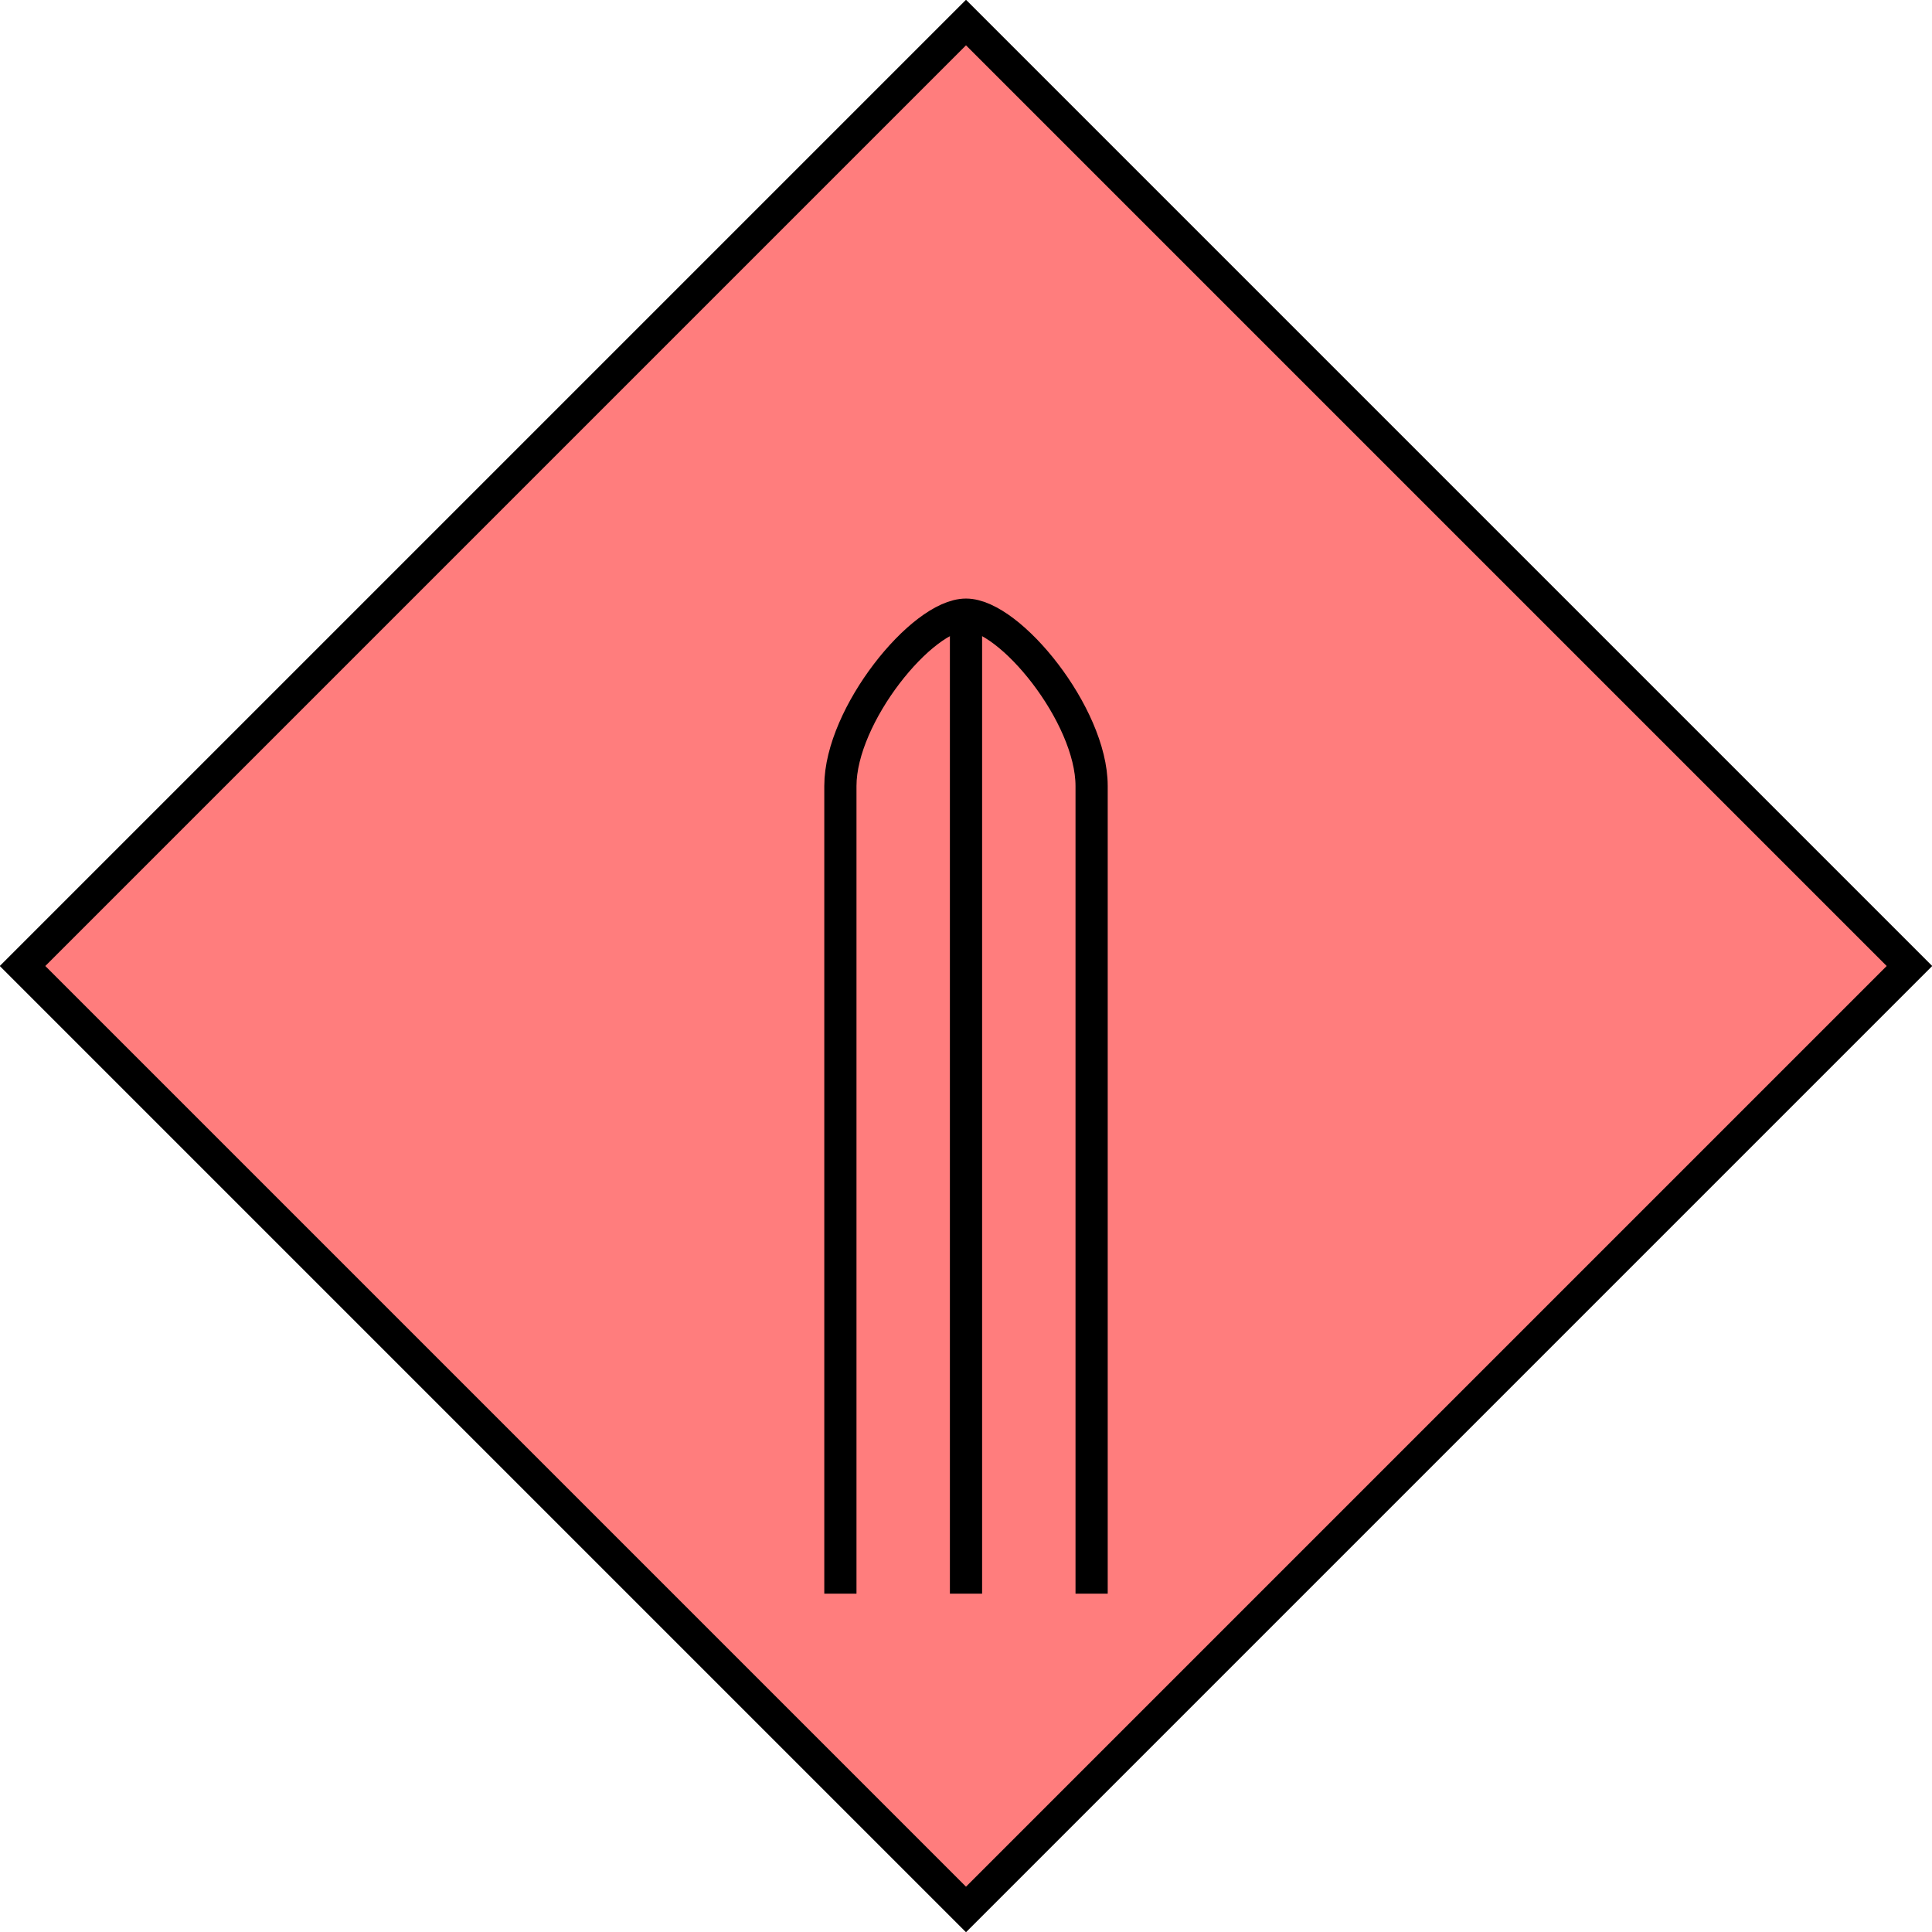 <?xml version="1.0" encoding="UTF-8" standalone="no"?>
<svg
   xmlns:dc="http://purl.org/dc/elements/1.1/"
   xmlns:cc="http://creativecommons.org/ns#"
   xmlns:rdf="http://www.w3.org/1999/02/22-rdf-syntax-ns#"
   xmlns:svg="http://www.w3.org/2000/svg"
   xmlns="http://www.w3.org/2000/svg"
   version="1.1"
   width="600"
   height="600"
   id="NATO Map Symbol">
  <path
     id="Hostile Fill"
     style="fill:#ff7d7d;fill-opacity:1;stroke:none;stroke-width:10;stroke-linecap:round;stroke-linejoin:miter;stroke-miterlimit:1.5;stroke-dasharray:none;stroke-opacity:1"
     d="M 7,300 300,7 593,300 300,593 Z" />
  <g
     id="ICON"
	 transform="translate(0 100)">
  <g
     id="MSL"
     style="fill:none;stroke:#000000;stroke-width:10;stroke-linecap:butt;stroke-linejoin:miter;stroke-miterlimit:4;stroke-dasharray:none;stroke-opacity:1">
    <path
       id="Body"
       d="M 260.99,394.929 V 144.082 c 0,-21.989 25.383,-53.196 39.01,-53.196 13.628,0 39.01,31.207 39.01,53.196 v 250.847" />
    <path
       id="Centre"
       d="M 300,90.591 V 394.929" />
  </g>
  </g>
  <path
     id="Hostile Frame"
     style="fill:none;stroke:#000000;stroke-width:10;stroke-linecap:round;stroke-linejoin:miter;stroke-miterlimit:1.5;stroke-dasharray:none;stroke-opacity:1"
     d="M 7,300 300,7 593,300 300,593 Z" />
</svg>
